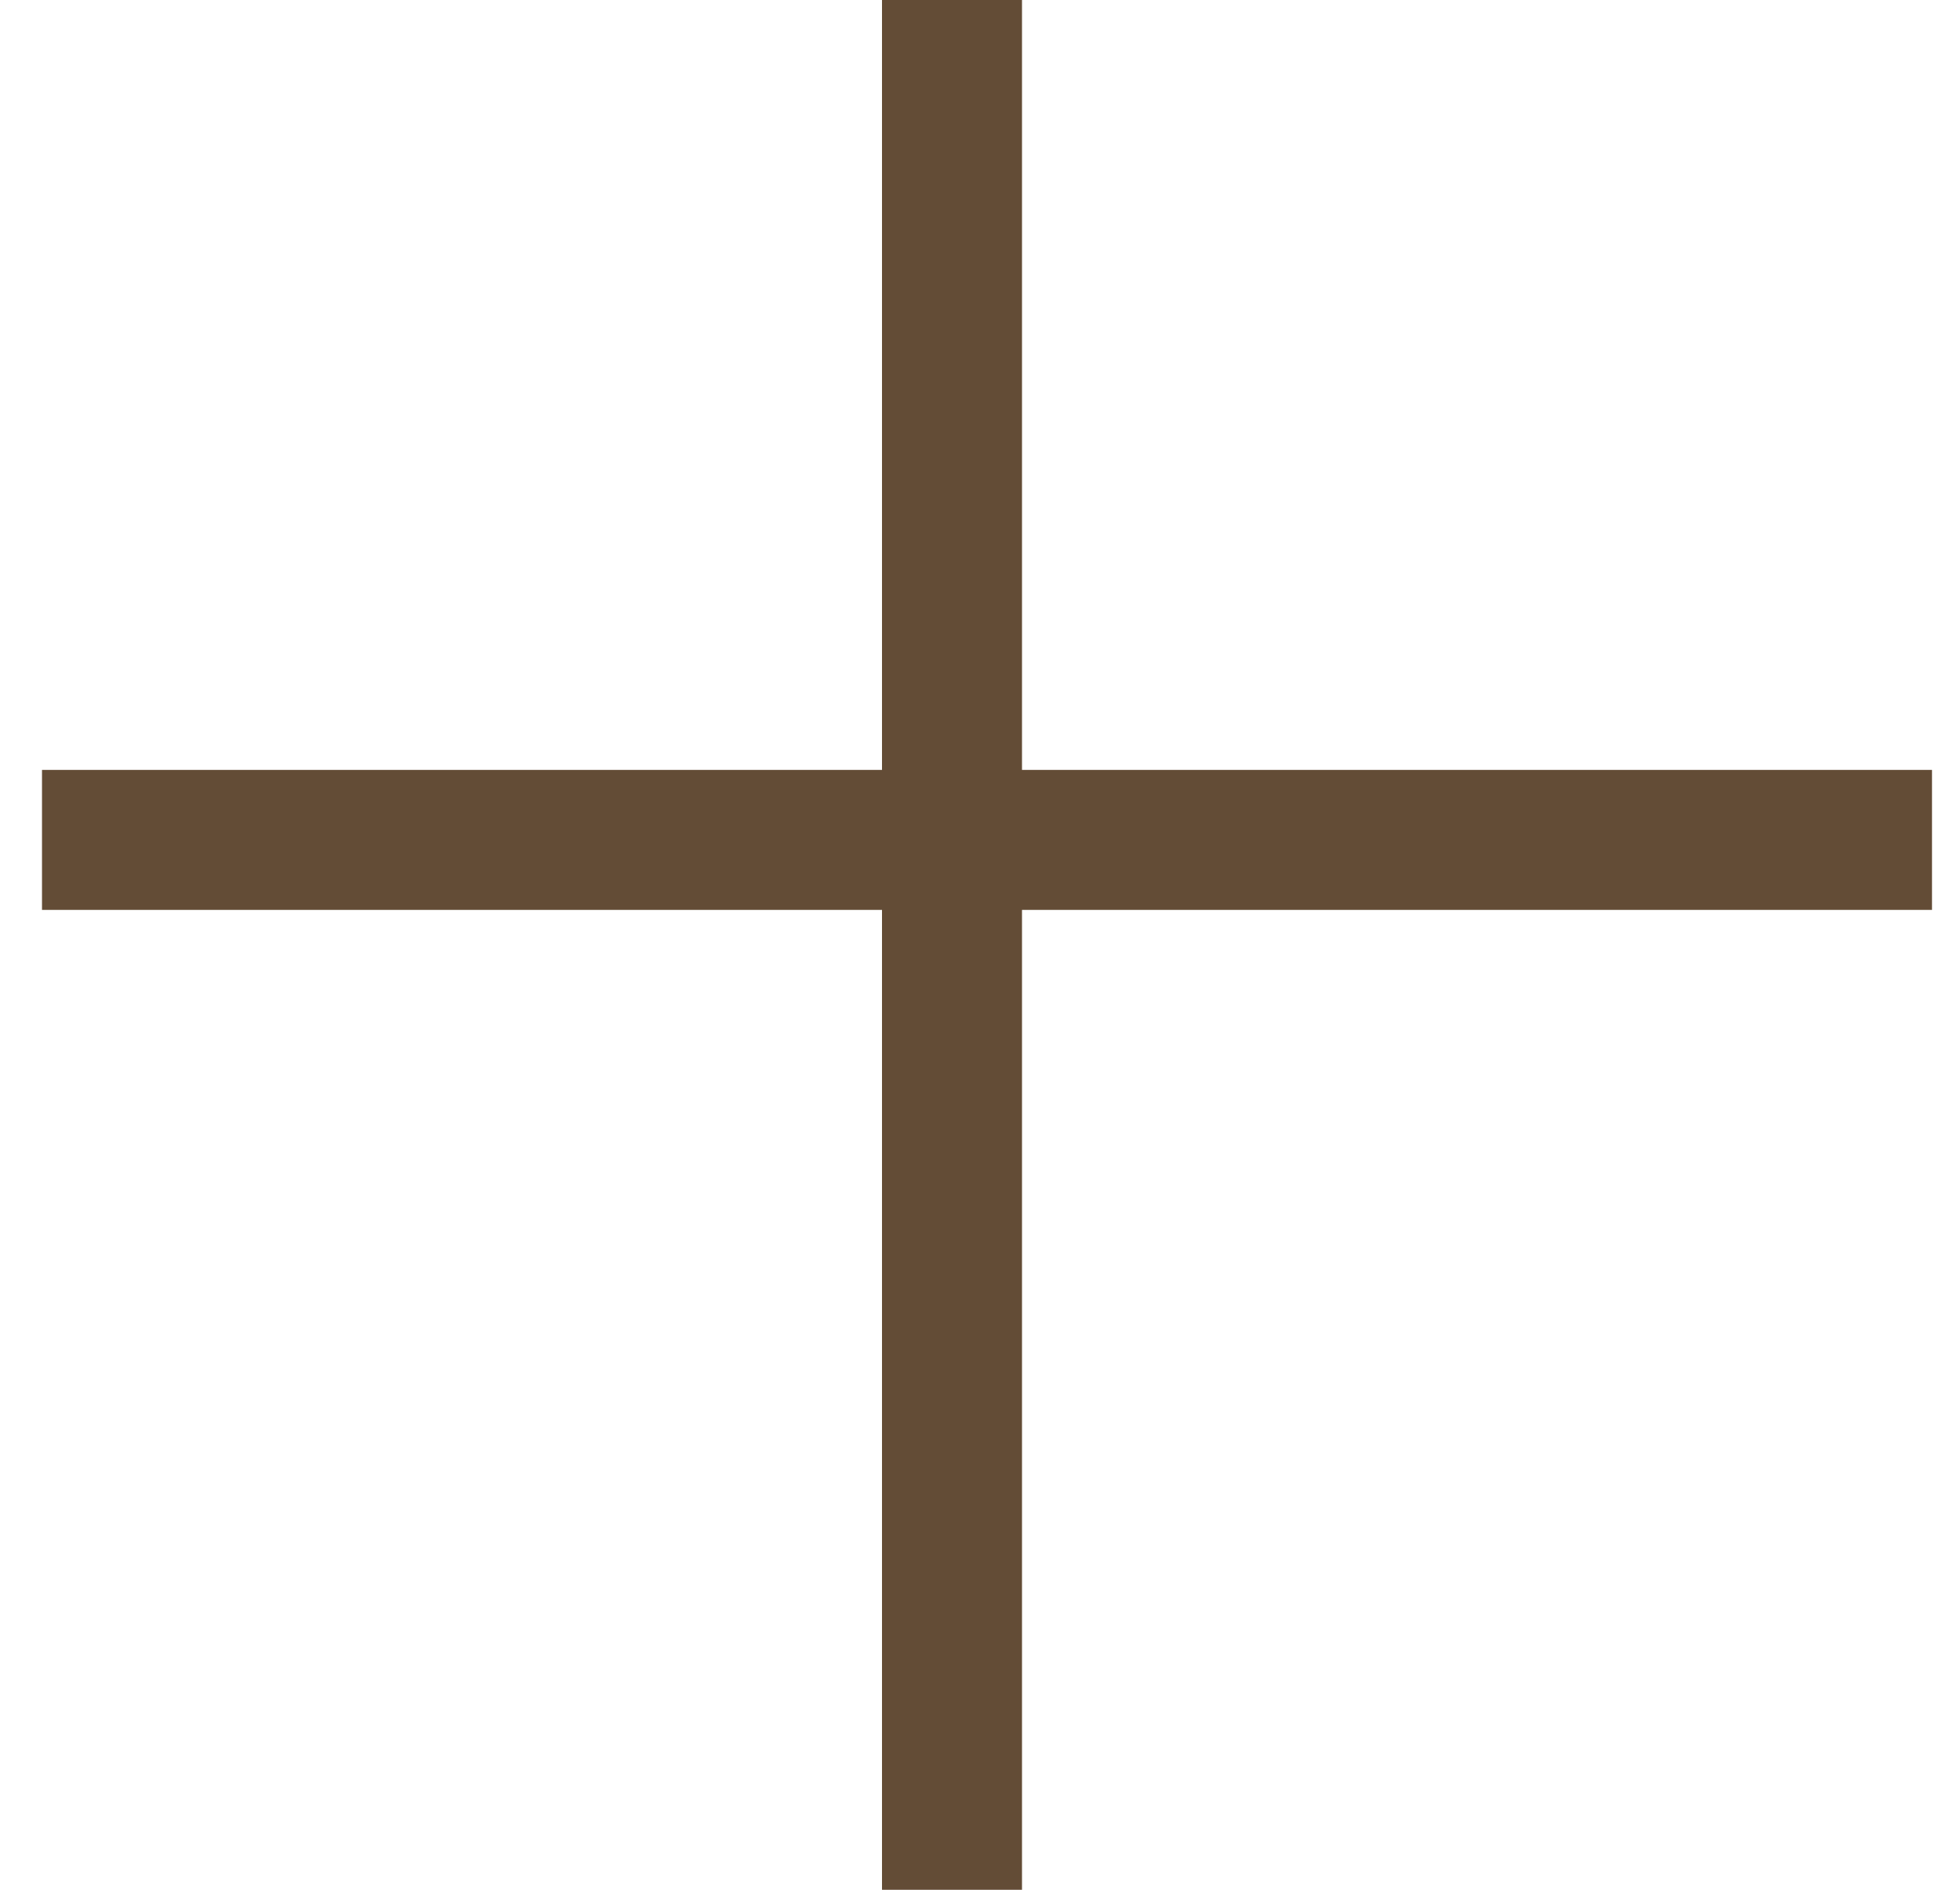 <?xml version="1.0" encoding="UTF-8"?> <svg xmlns="http://www.w3.org/2000/svg" width="28" height="27" viewBox="0 0 28 27" fill="none"> <line x1="0.6" y1="12" x2="27.6" y2="12" stroke="#634C36" stroke-width="2"></line> <line x1="13.6" y1="27" x2="13.6" stroke="#634C36" stroke-width="2"></line> </svg> 